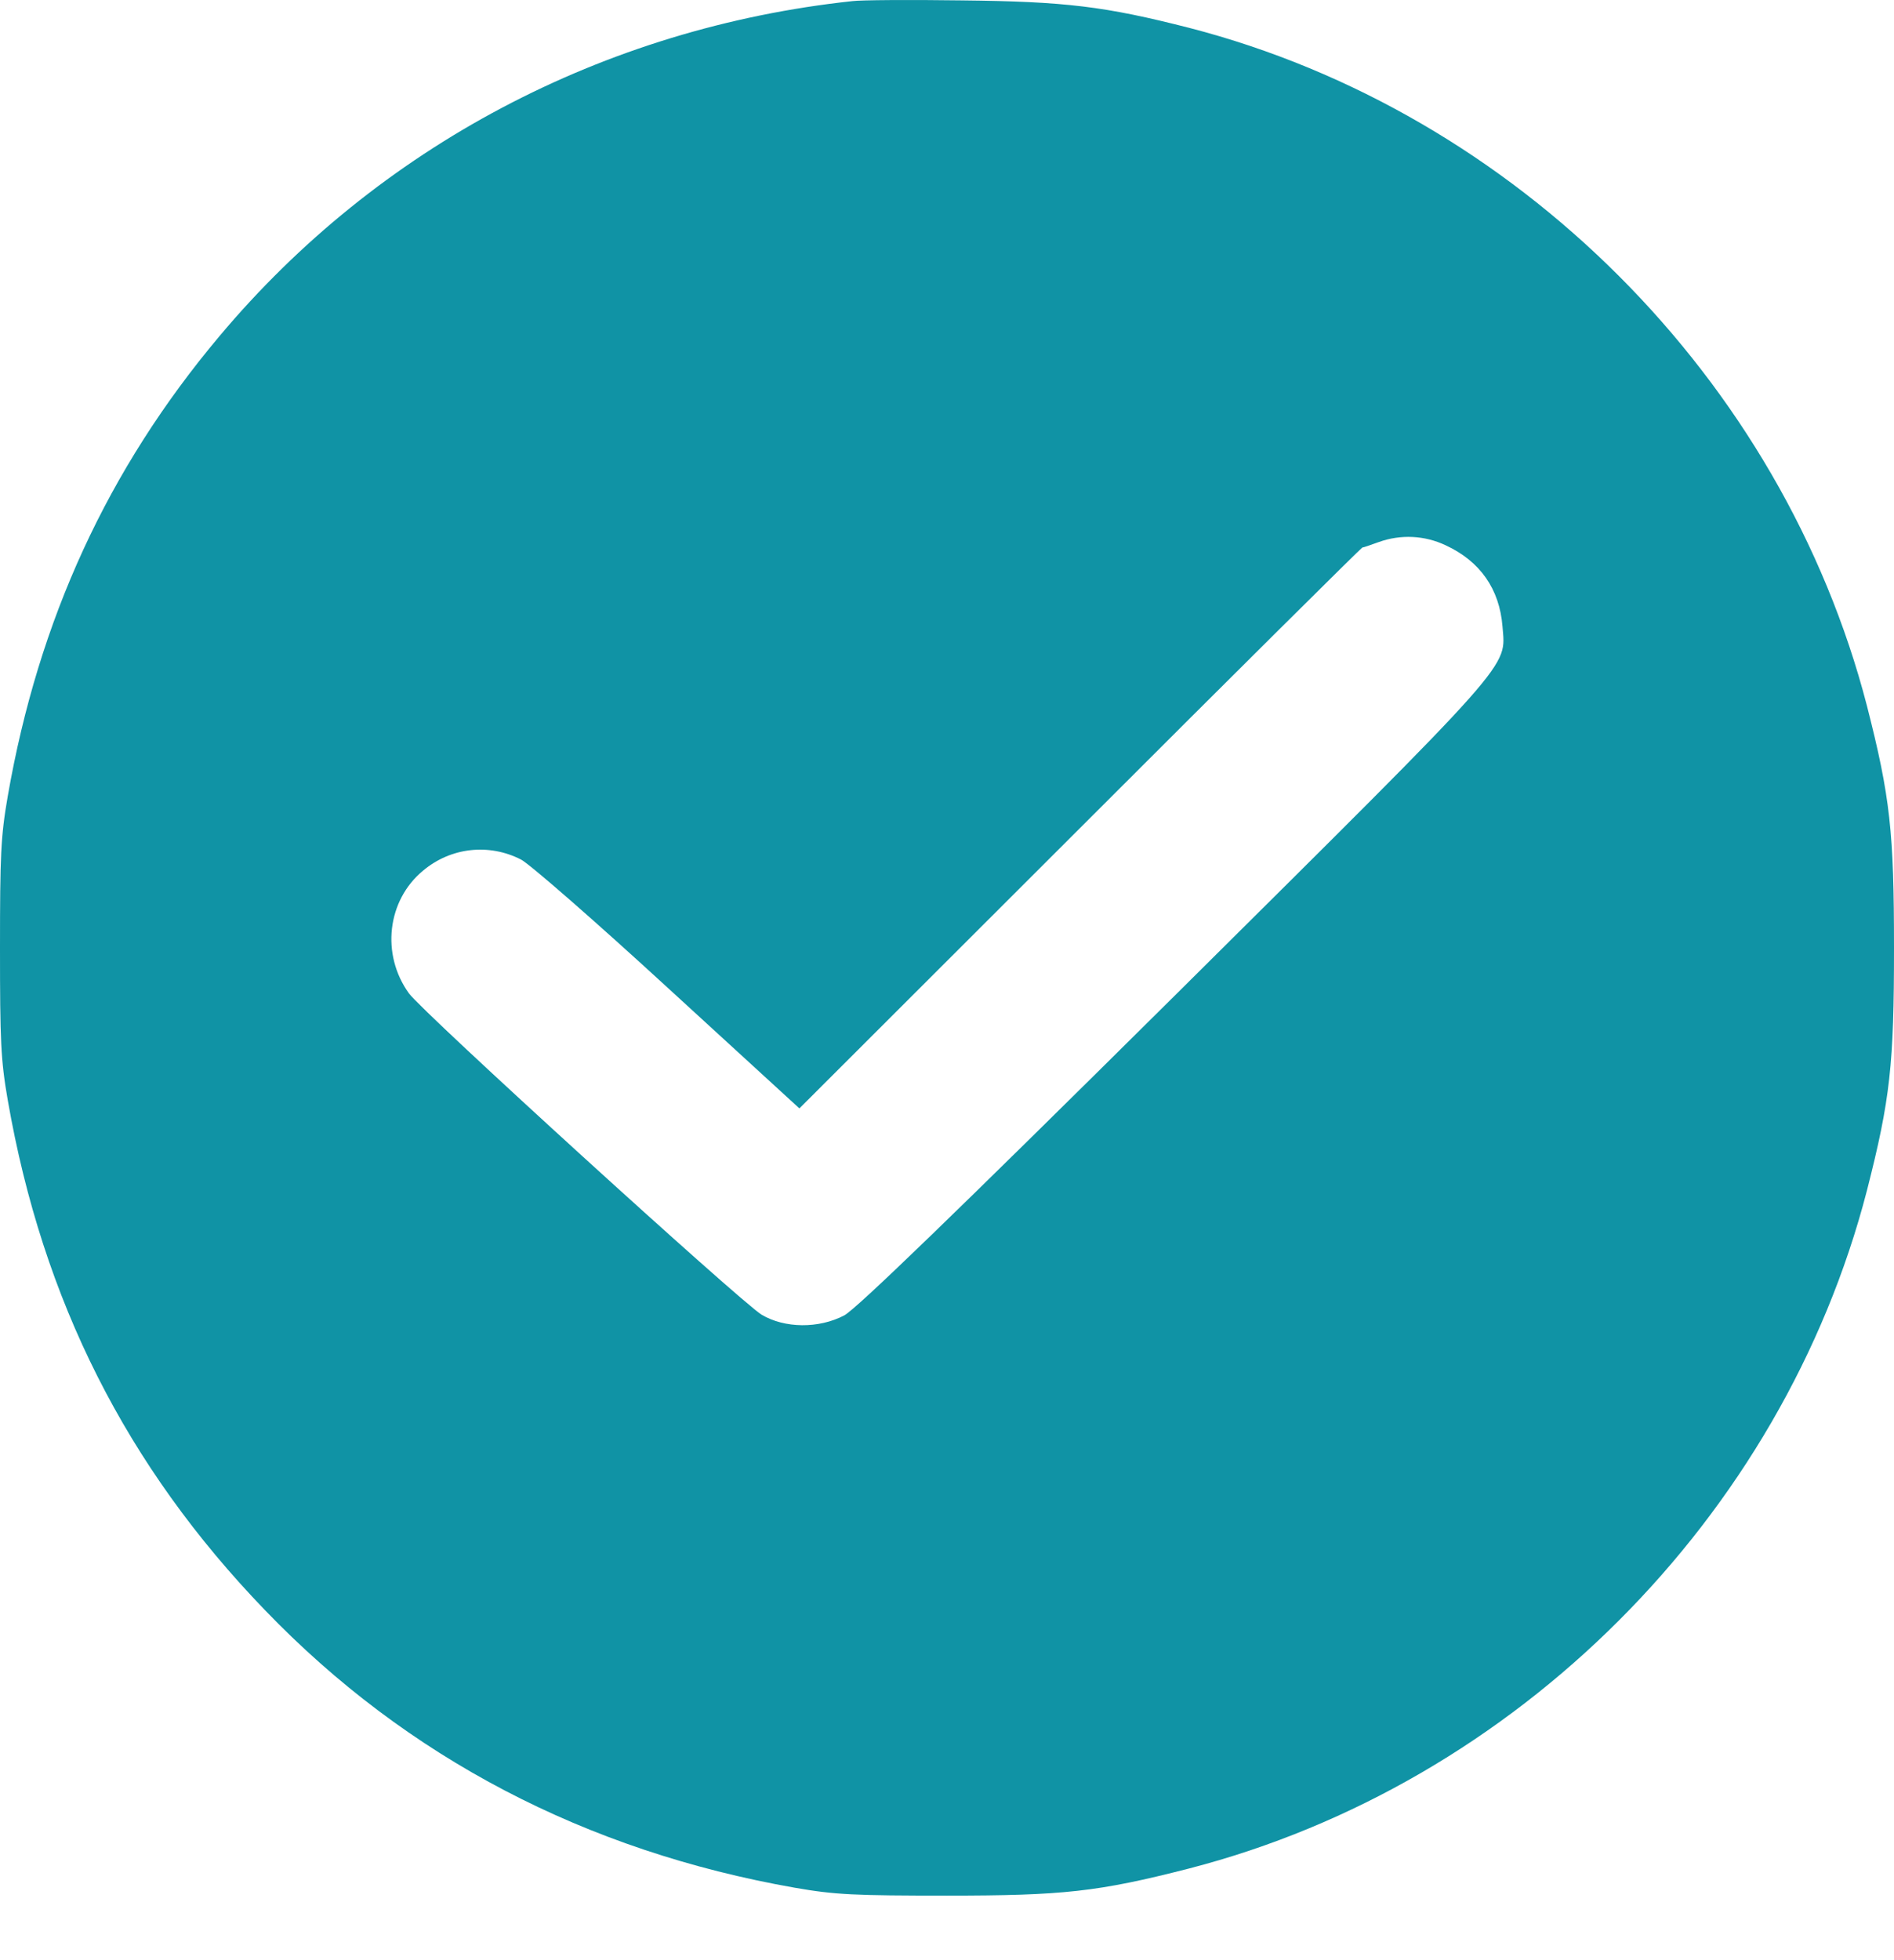 <svg width="29" height="30" viewBox="0 0 29 30" fill="none" xmlns="http://www.w3.org/2000/svg">
  <path d="M13.052 0.017C9.243 0.426 5.791 2.248 3.361 5.144C1.652 7.176 0.59 9.481 0.119 12.184C0.011 12.803 0 13.104 0 14.512C0 15.92 0.011 16.221 0.119 16.839C0.653 19.905 1.936 22.443 4.054 24.64C6.228 26.9 8.97 28.33 12.172 28.892C12.791 29 13.092 29.012 14.5 29.012C16.277 29.012 16.811 28.955 18.207 28.597C23.215 27.303 27.291 23.226 28.586 18.219C28.943 16.822 29 16.289 29 14.512C29 12.735 28.943 12.201 28.586 10.804C27.291 5.803 23.215 1.72 18.207 0.426C16.919 0.097 16.311 0.023 14.727 0.006C13.932 -0.005 13.177 0 13.052 0.017ZM22.136 8.346C22.664 8.59 22.959 9.016 23.005 9.584C23.056 10.236 23.255 10.009 17.975 15.25C14.614 18.582 13.115 20.03 12.927 20.132C12.536 20.337 12.013 20.331 11.661 20.121C11.349 19.933 6.472 15.494 6.262 15.204C5.831 14.608 5.927 13.779 6.478 13.325C6.904 12.967 7.488 12.905 7.977 13.155C8.102 13.217 9.112 14.097 10.225 15.119L12.24 16.964L16.538 12.672C18.9 10.31 20.847 8.38 20.859 8.38C20.876 8.38 20.989 8.34 21.114 8.295C21.449 8.176 21.812 8.193 22.136 8.346Z" fill="#1093A5" />
</svg>